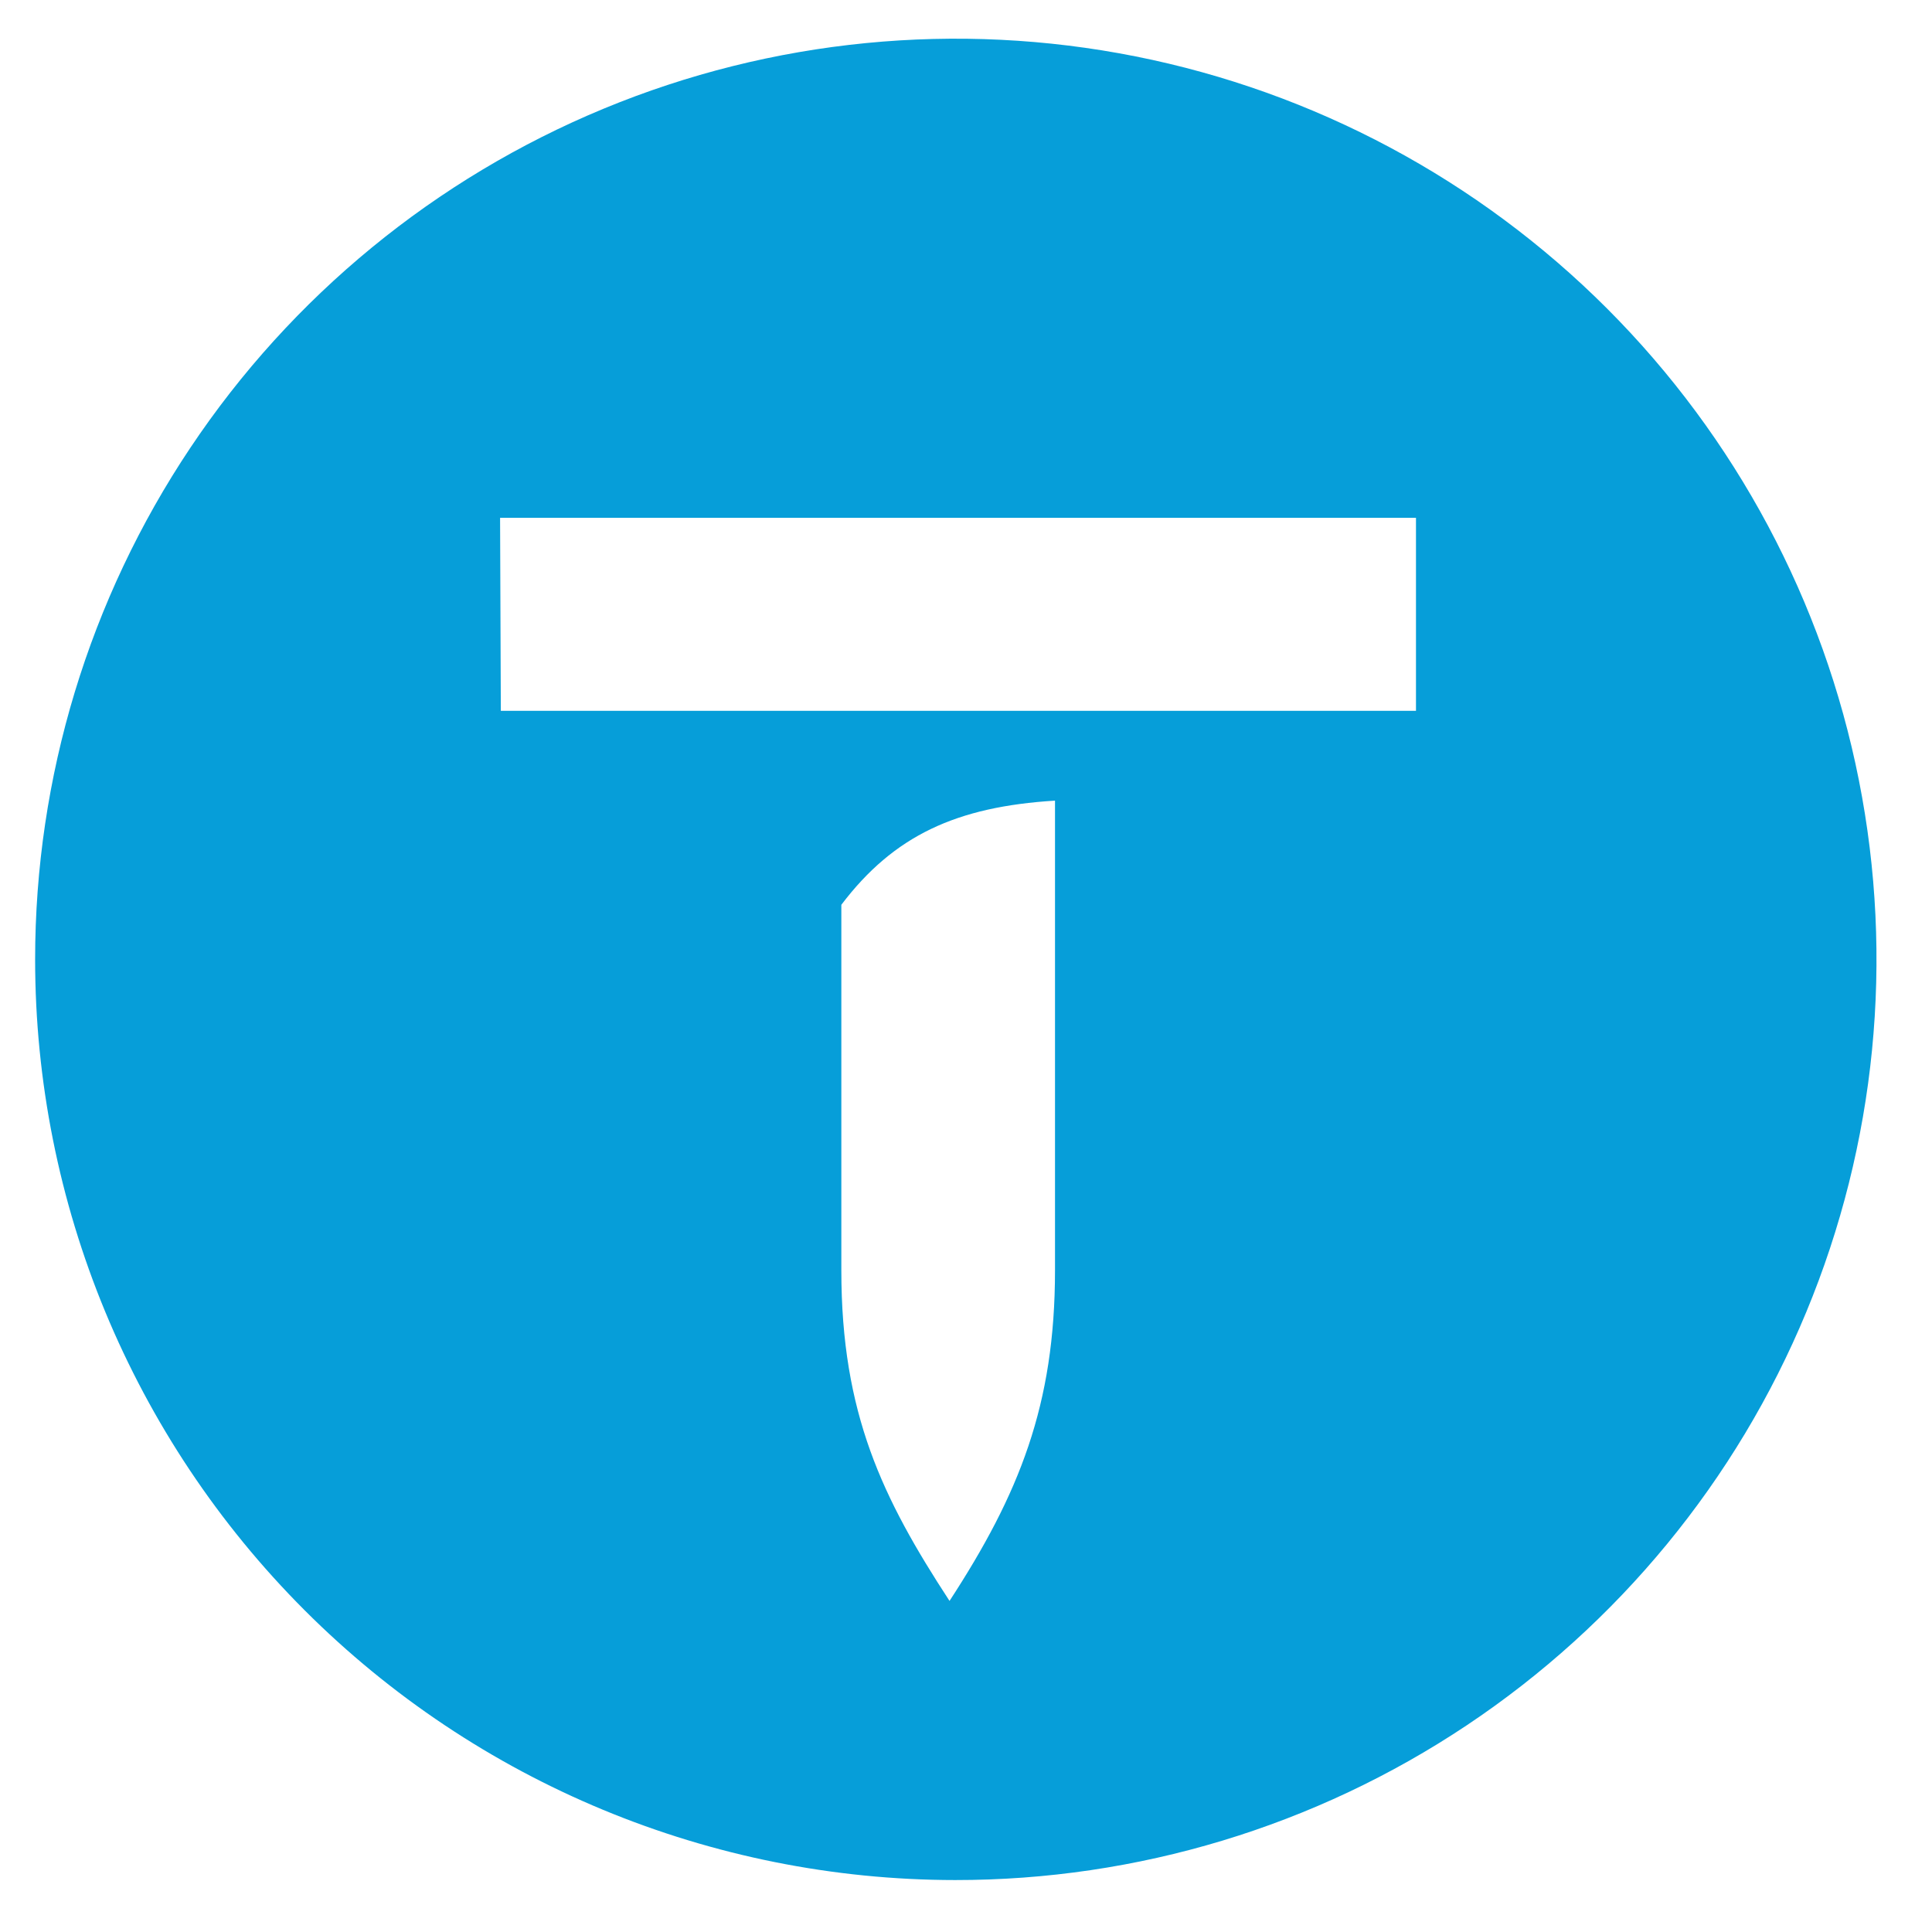 <svg width="44" height="44" viewBox="0 0 44 44" fill="none" xmlns="http://www.w3.org/2000/svg">
<g clip-path="url(#clip0_150_709)">
<path d="M21.751 42.817C25.899 42.821 29.955 41.594 33.405 39.292C36.855 36.99 39.546 33.716 41.135 29.885C42.725 26.054 43.142 21.837 42.335 17.769C41.528 13.7 39.532 9.962 36.601 7.028C33.669 4.094 29.933 2.095 25.865 1.285C21.797 0.475 17.58 0.889 13.748 2.475C9.915 4.062 6.639 6.749 4.335 10.198C2.03 13.646 0.8 17.701 0.8 21.849C0.8 27.407 3.007 32.738 6.935 36.67C10.864 40.602 16.193 42.813 21.751 42.817ZM24.027 28.932C24.027 31.997 23.212 34.025 21.625 36.46C20.097 34.122 19.161 32.19 19.161 28.932V20.606C20.357 19.027 21.785 18.372 24.027 18.234V28.932ZM11.389 11.793H32.248V16.189H11.406L11.389 11.793Z" fill="#069ED9"/>
</g>
<defs>
<clipPath id="clip0_150_709">
<rect width="43.2" height="43.2" fill="white"/>
</clipPath>
</defs>
</svg>
